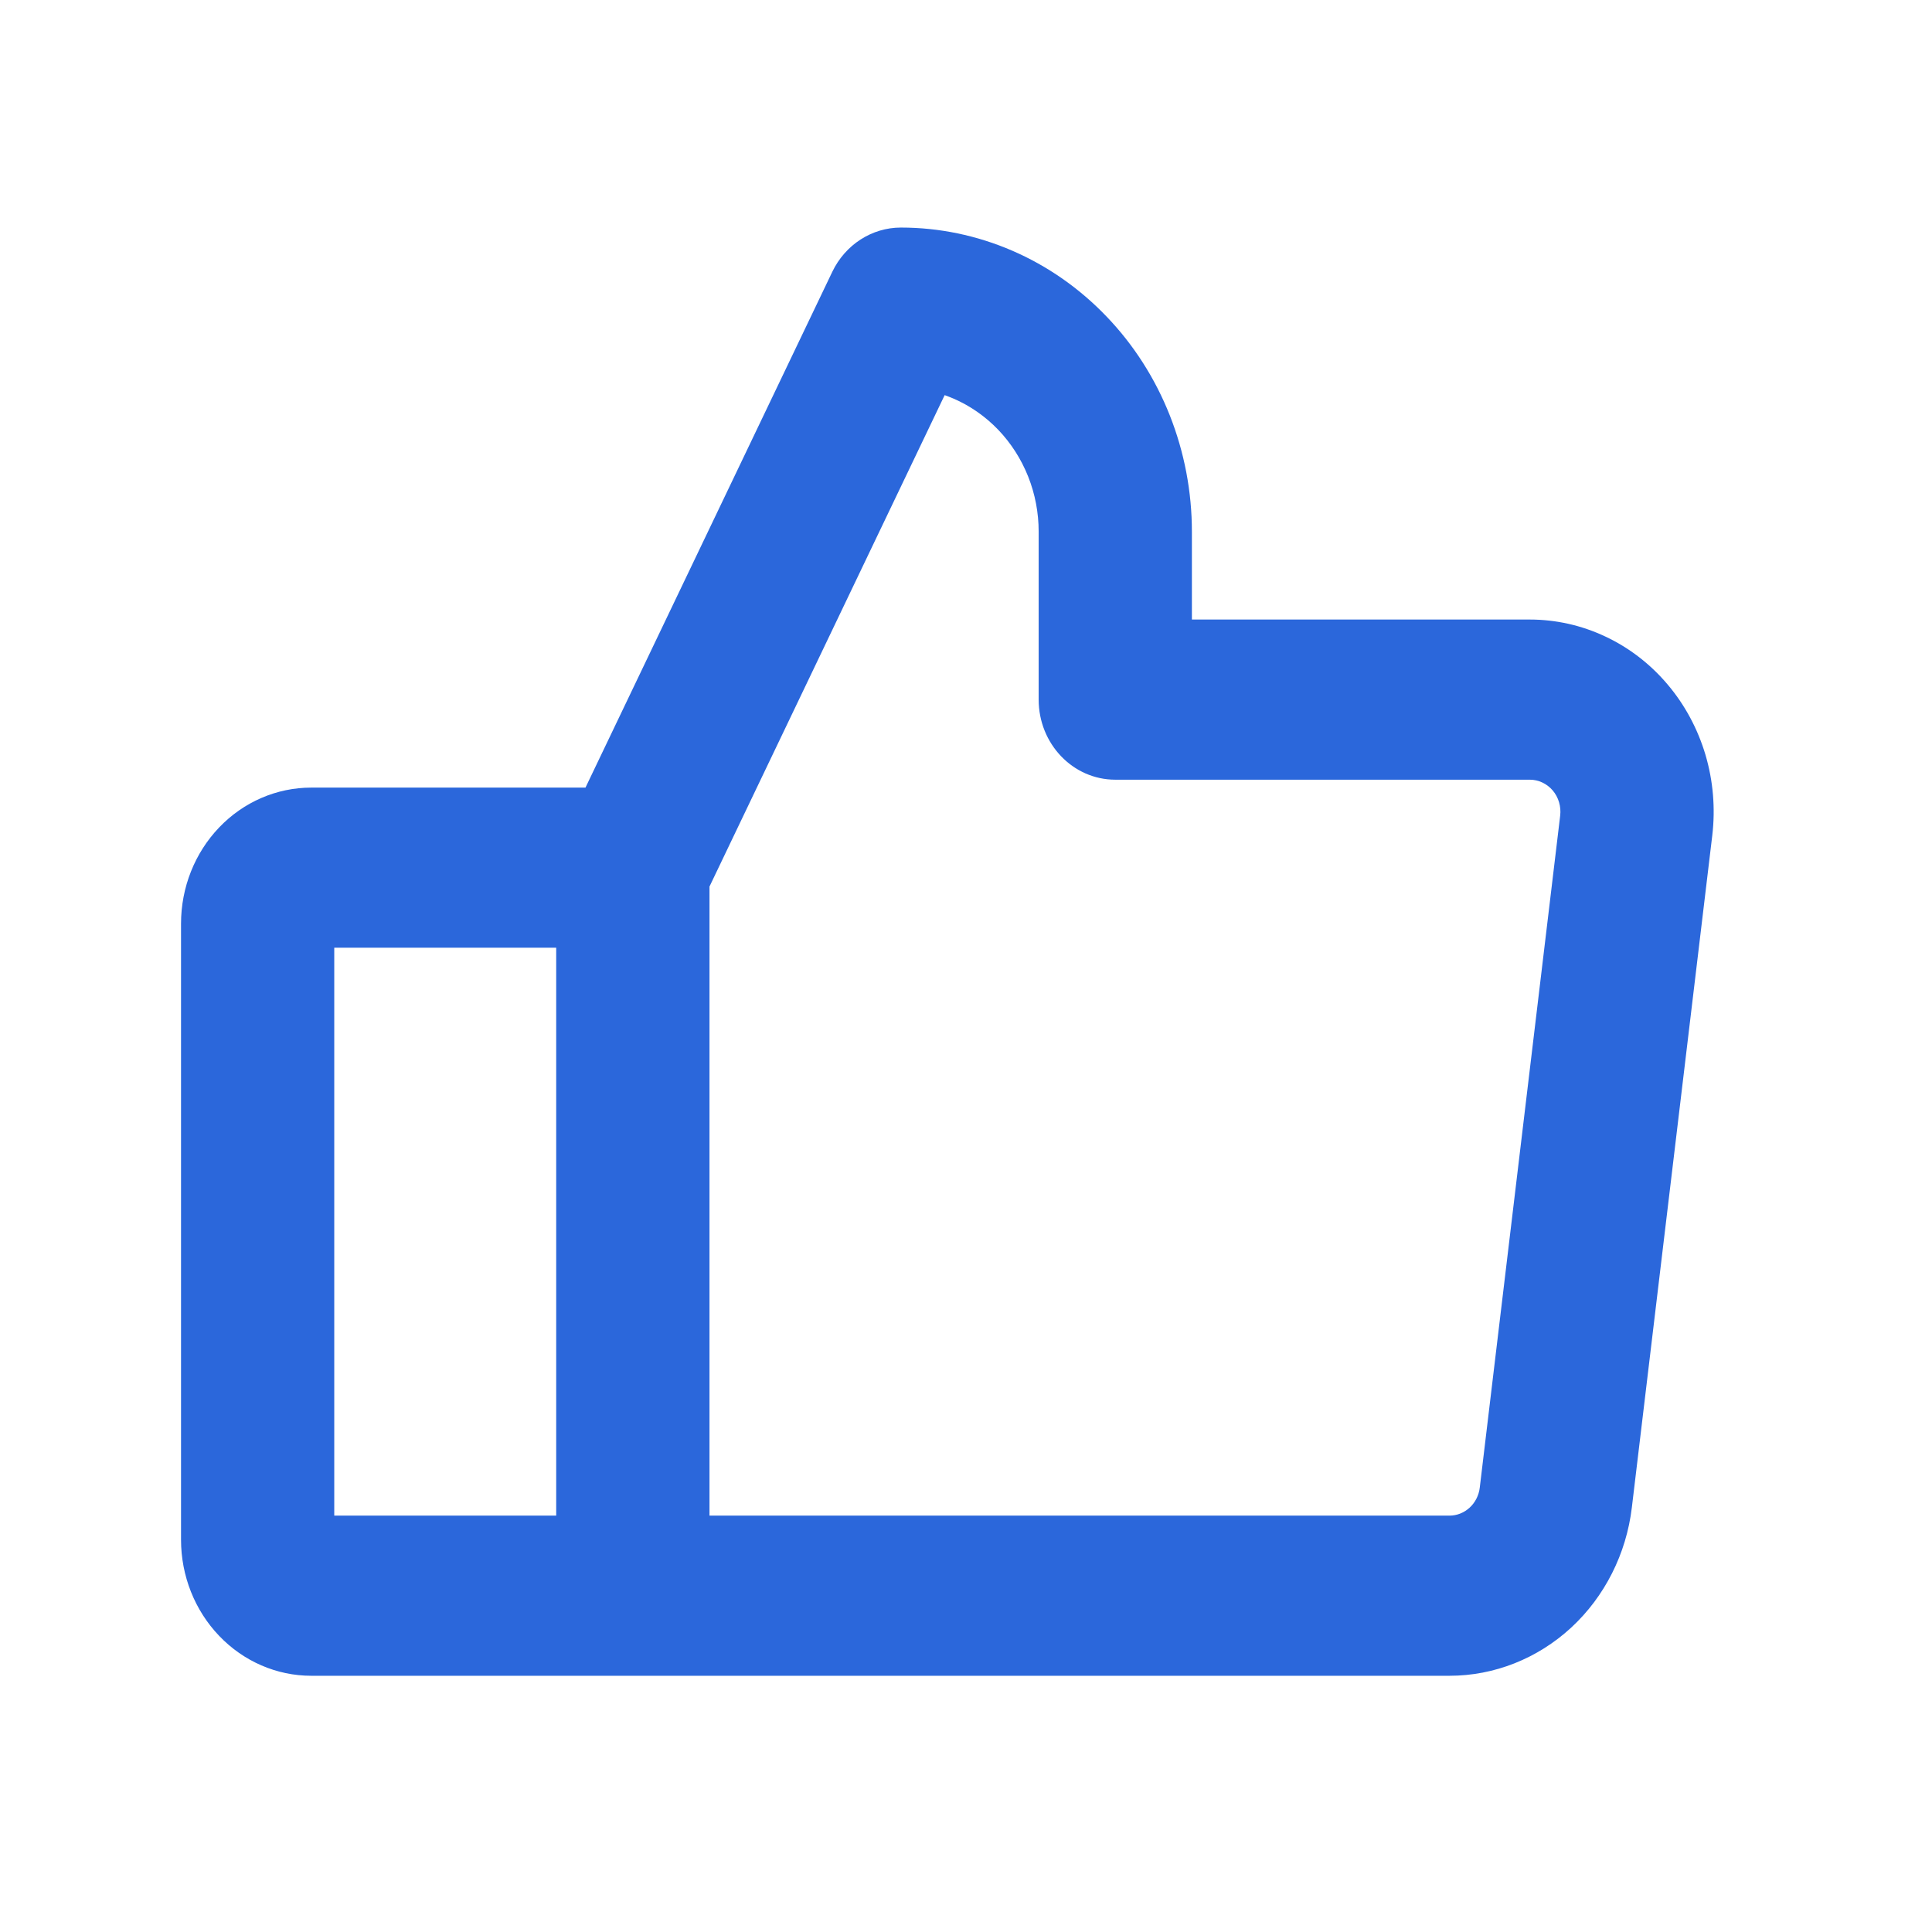 <?xml version="1.0" encoding="UTF-8" standalone="no"?>
<!DOCTYPE svg PUBLIC "-//W3C//DTD SVG 1.1//EN" "http://www.w3.org/Graphics/SVG/1.1/DTD/svg11.dtd">
<svg width="100%" height="100%" viewBox="0 0 32 32" version="1.1" xmlns="http://www.w3.org/2000/svg" xmlns:xlink="http://www.w3.org/1999/xlink" xml:space="preserve" xmlns:serif="http://www.serif.com/" style="fill-rule:evenodd;clip-rule:evenodd;stroke-linejoin:round;stroke-miterlimit:2;">
    <g transform="matrix(1.292,0,0,1.077,3.125,-0.742)">
        <rect id="Artboard1" x="-2.419" y="0.689" width="24.765" height="29.702" style="fill:none;"/>
        <g id="Artboard11" serif:id="Artboard1">
            <g transform="matrix(0.774,0,0,0.928,9.964,15.539)">
                <g transform="matrix(1,0,0,1,-13,-12.5)">
                    <path d="M11.923,0.269C11.442,0.269 11.002,0.553 10.787,1.002L6.699,9.55L2.157,9.55C1.585,9.55 1.036,9.787 0.632,10.21C0.227,10.633 0,11.206 0,11.805L0,22.014C0,22.612 0.227,23.185 0.632,23.608C1.036,24.031 1.585,24.269 2.157,24.269L7.478,24.269L7.484,24.269L21.009,24.269C21.751,24.269 22.467,23.985 23.024,23.472C23.58,22.958 23.938,22.25 24.03,21.48L25.362,10.343C25.415,9.895 25.377,9.441 25.25,9.009C25.122,8.578 24.909,8.18 24.623,7.842C24.337,7.503 23.986,7.232 23.592,7.047C23.199,6.861 22.772,6.765 22.34,6.765L16.743,6.765L16.743,5.308C16.743,4.646 16.618,3.991 16.376,3.379C16.134,2.768 15.779,2.212 15.331,1.745C14.884,1.277 14.352,0.905 13.767,0.652C13.182,0.399 12.556,0.269 11.923,0.269ZM8.753,21.615L21.009,21.615C21.132,21.615 21.251,21.568 21.344,21.482C21.436,21.397 21.496,21.279 21.511,21.151L22.843,10.014C22.852,9.939 22.845,9.864 22.824,9.792C22.803,9.72 22.767,9.654 22.72,9.598C22.672,9.542 22.614,9.497 22.548,9.466C22.483,9.435 22.412,9.419 22.34,9.419L15.474,9.419C14.773,9.419 14.205,8.825 14.205,8.092L14.205,5.308C14.205,4.995 14.146,4.684 14.031,4.395C13.916,4.106 13.748,3.843 13.536,3.621C13.324,3.4 13.073,3.224 12.796,3.104C12.747,3.083 12.698,3.064 12.648,3.046L8.753,11.19L8.753,21.615ZM6.214,12.203L2.538,12.203L2.538,21.615L6.214,21.615L6.214,12.203Z" style="fill:rgb(43,103,219);"/>
                </g>
            </g>
        </g>
    </g>
</svg>
